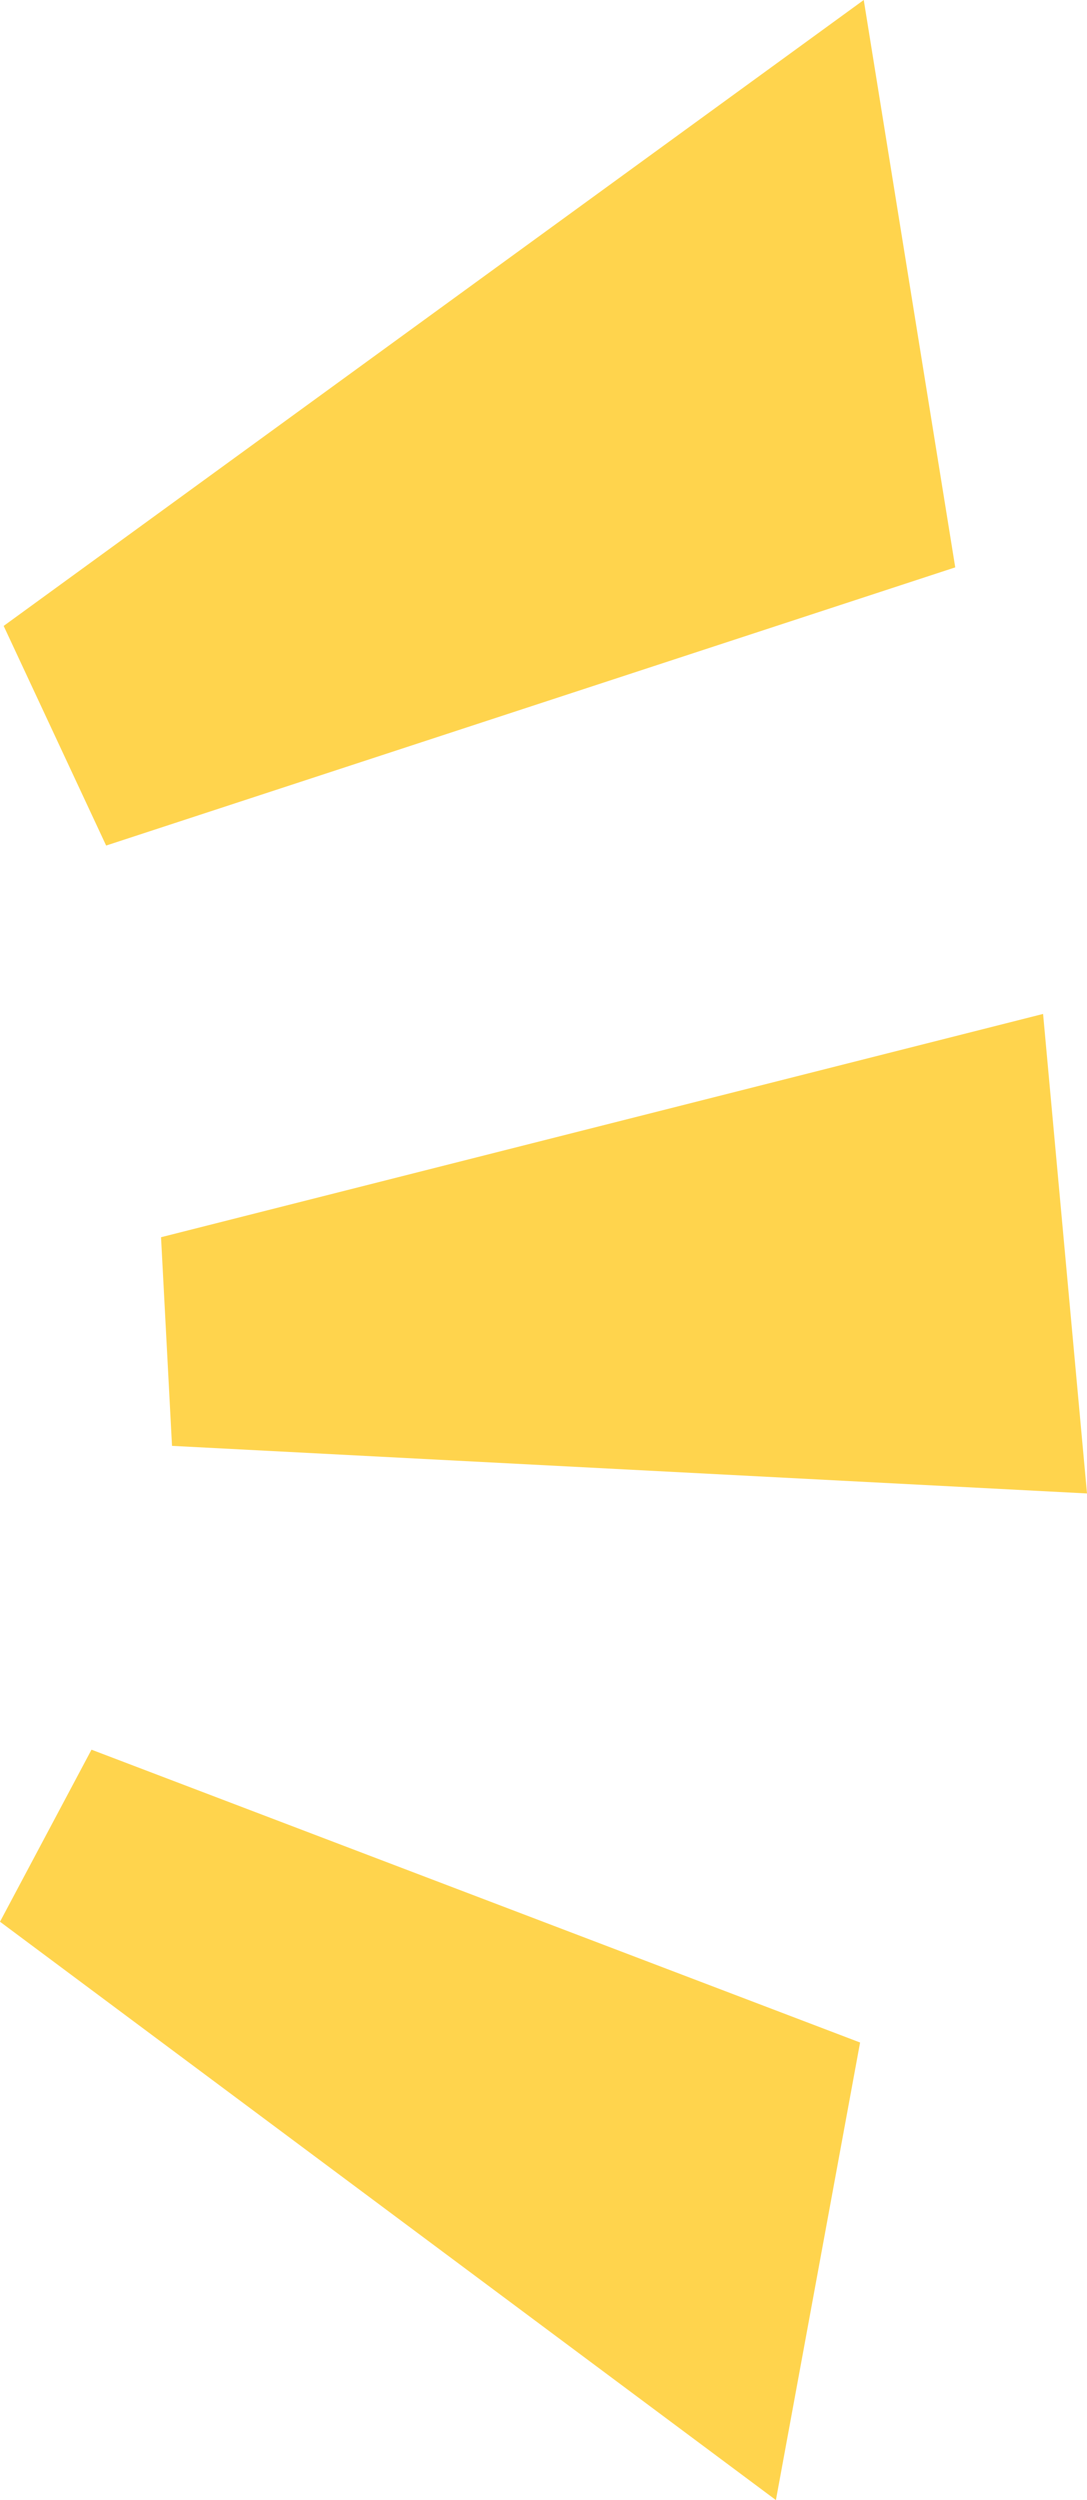<?xml version="1.0" encoding="UTF-8" standalone="no"?>
<svg xmlns:xlink="http://www.w3.org/1999/xlink" height="34.15px" width="14.85px" xmlns="http://www.w3.org/2000/svg">
  <g transform="matrix(1.0, 0.0, 0.0, 1.0, -31.1, 30.45)">
    <path d="M31.15 -21.9 L42.9 -30.45 44.15 -22.7 32.55 -18.9 31.15 -21.9" fill="#ffd44d" fill-rule="evenodd" stroke="none"/>
    <path d="M33.3 -13.55 L45.35 -16.6 45.95 -10.05 33.45 -10.7 33.3 -13.55" fill="#ffd44d" fill-rule="evenodd" stroke="none"/>
    <path d="M31.1 -4.2 L32.35 -6.55 42.85 -2.55 41.7 3.7 31.1 -4.2" fill="#ffd44d" fill-rule="evenodd" stroke="none"/>
  </g>
</svg>
